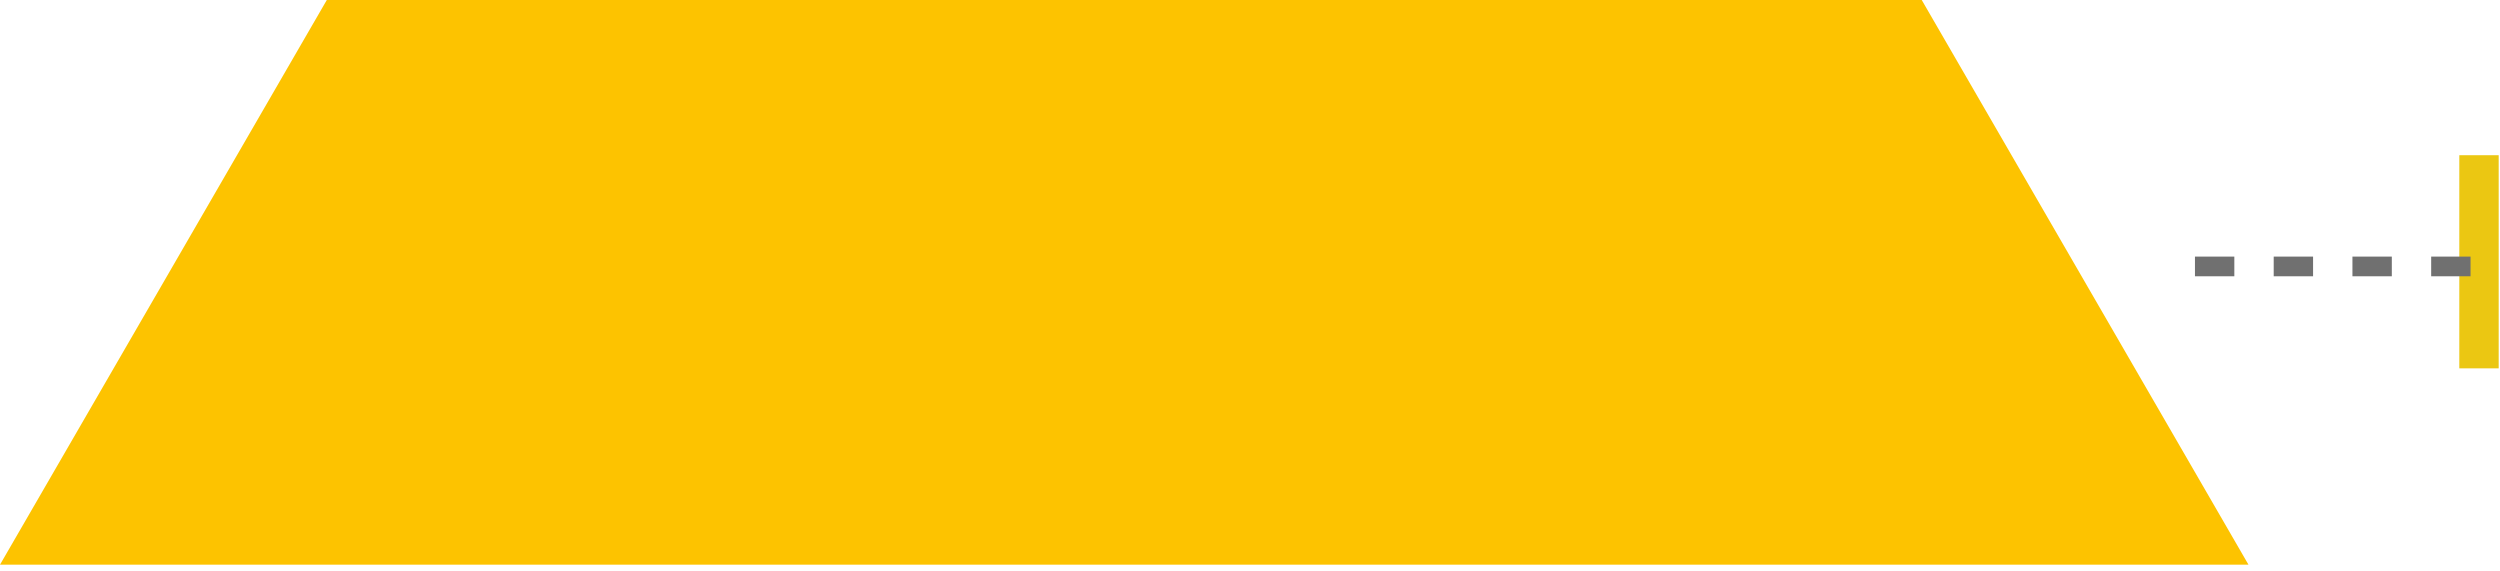 <?xml version="1.0" encoding="UTF-8" standalone="no"?>
<!DOCTYPE svg PUBLIC "-//W3C//DTD SVG 1.1//EN" "http://www.w3.org/Graphics/SVG/1.1/DTD/svg11.dtd">
<svg width="100%" height="100%" viewBox="0 0 127 29" version="1.1" xmlns="http://www.w3.org/2000/svg" xmlns:xlink="http://www.w3.org/1999/xlink" xml:space="preserve" xmlns:serif="http://www.serif.com/" style="fill-rule:evenodd;clip-rule:evenodd;">
    <g id="base" transform="matrix(1,0,0,1,0,-70)">
        <g id="Line_32" transform="matrix(1,0,0,1,125.933,77.885)">
            <path d="M0,0L0,10.827" style="fill:none;fill-rule:nonzero;stroke:rgb(235,199,18);stroke-width:2px;"/>
        </g>
        <g id="Line_31" transform="matrix(1,0,0,1,111.504,83.535)">
            <path d="M0,0L14.764,0" style="fill:none;fill-rule:nonzero;stroke:rgb(112,112,112);stroke-width:1px;stroke-dasharray:2,2;"/>
        </g>
        <g id="Subtraction_2" transform="matrix(1,0,0,1,0,69.938)">
            <path d="M114.223,28.748L0,28.748L16.638,0L97.588,0L114.222,28.747L114.223,28.748Z" style="fill:rgb(253,195,0);fill-rule:nonzero;"/>
        </g>
    </g>
</svg>
